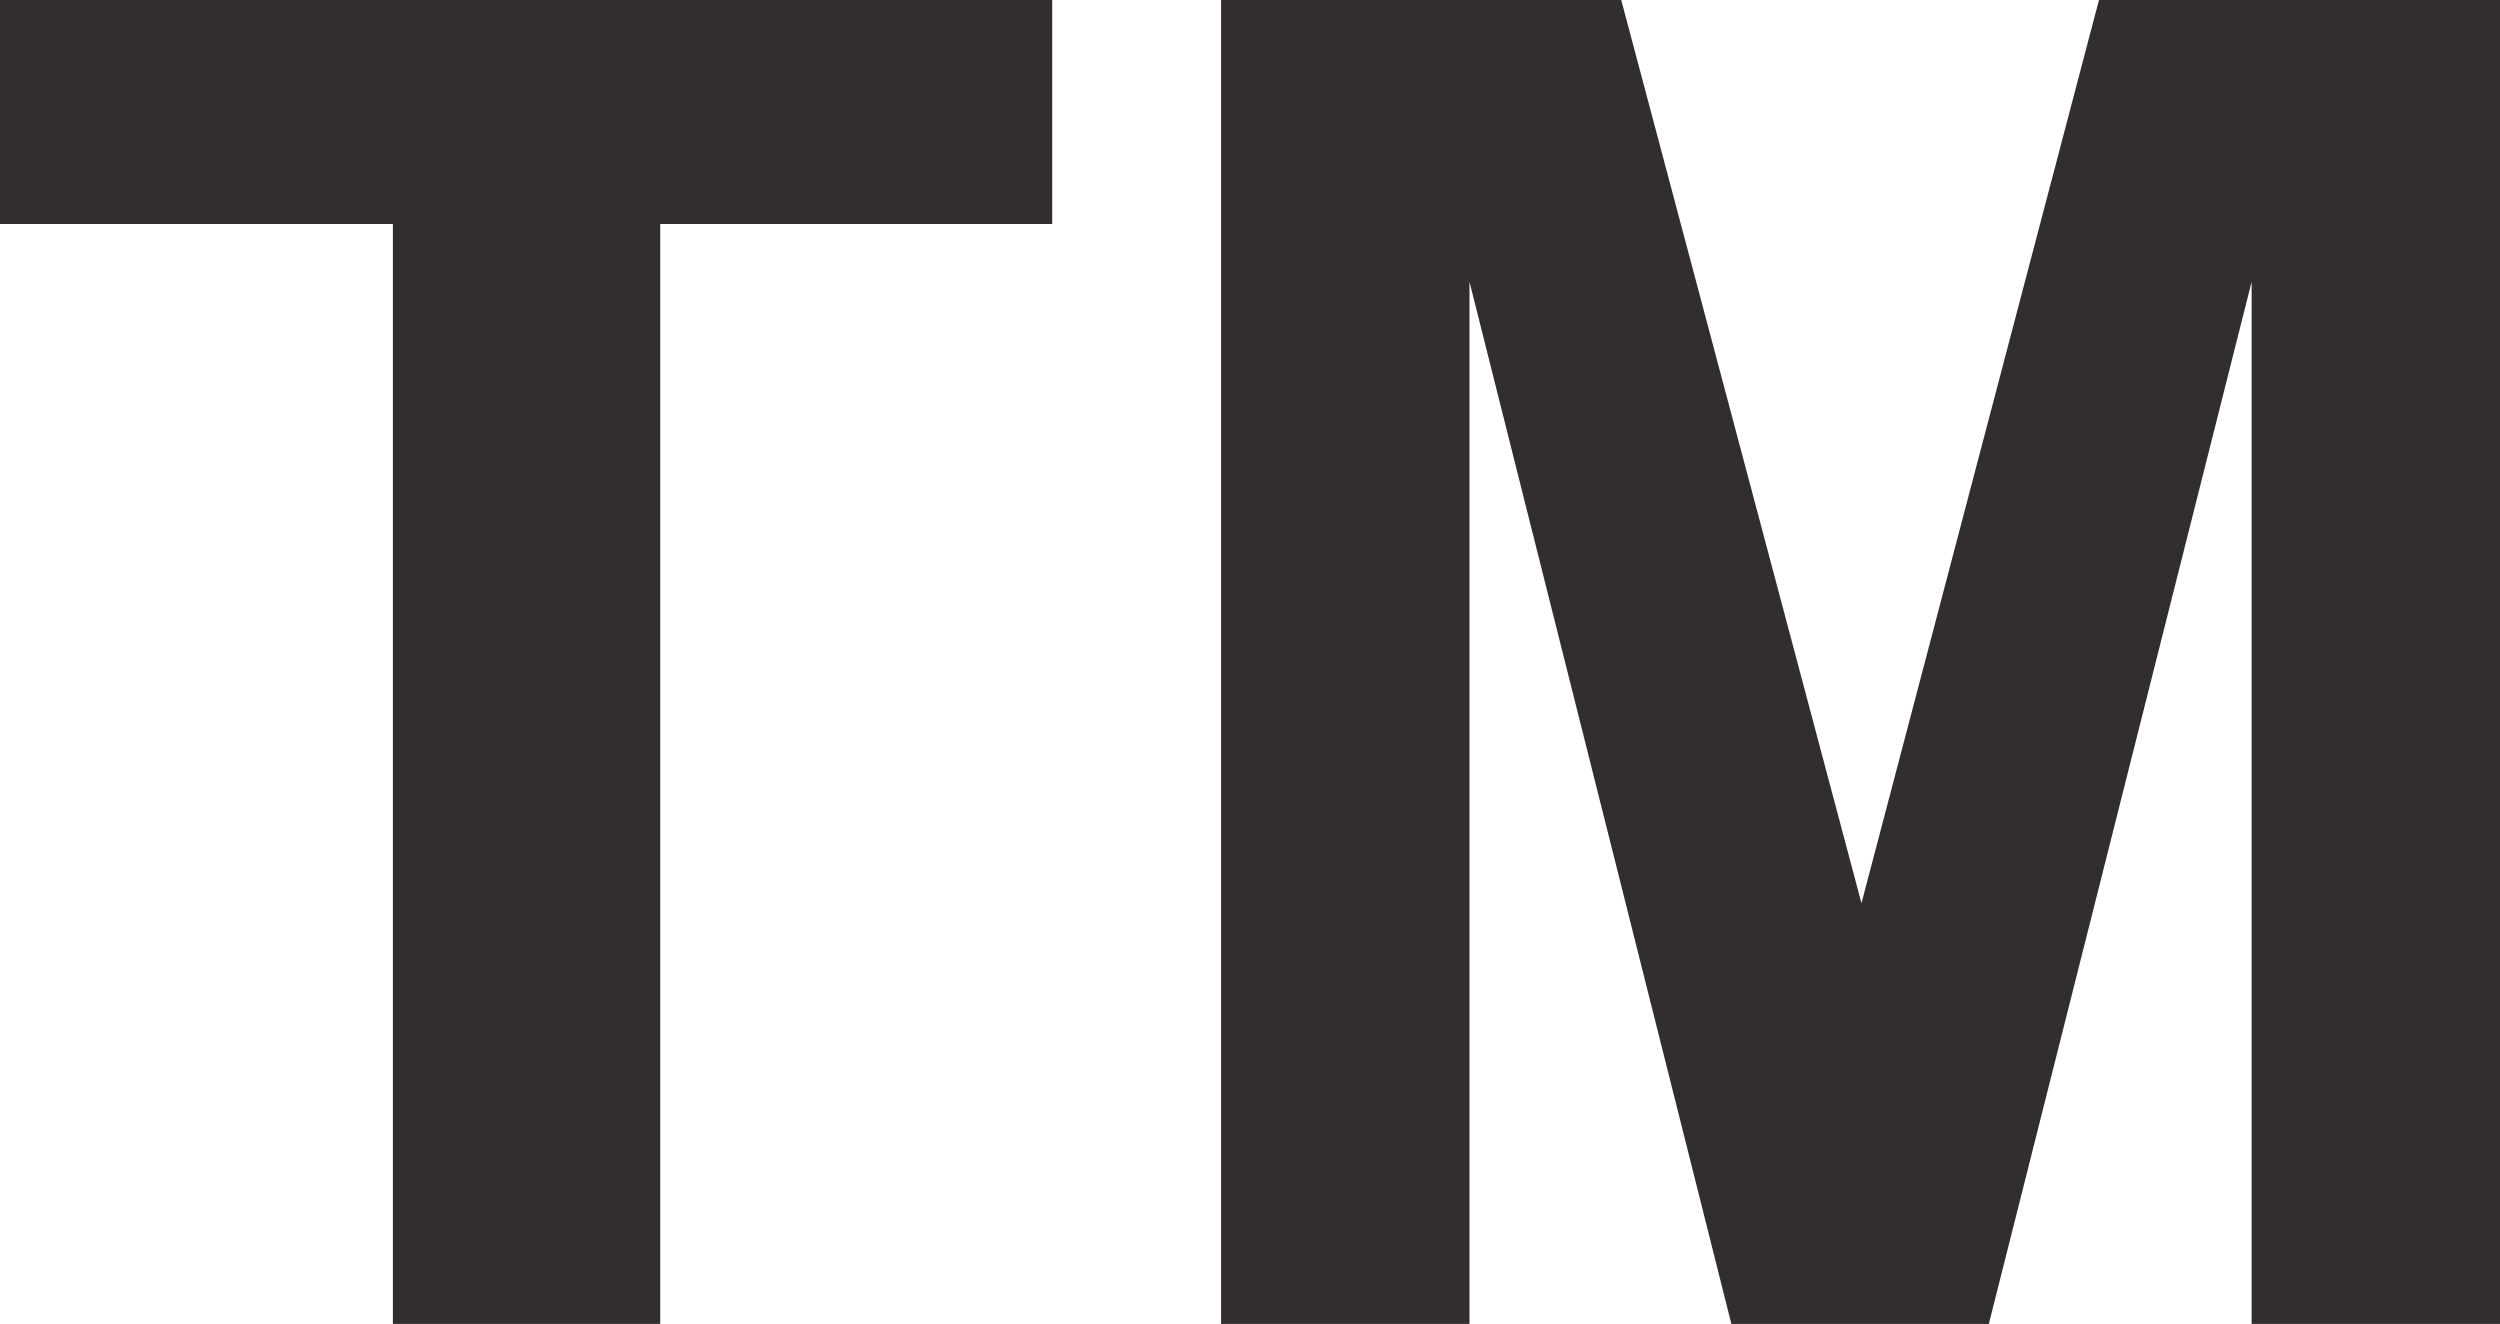 <?xml version="1.0" encoding="UTF-8" standalone="no"?><svg xmlns="http://www.w3.org/2000/svg" xmlns:xlink="http://www.w3.org/1999/xlink" fill="#312e2d" height="254.2" preserveAspectRatio="xMidYMid meet" version="1" viewBox="0.0 0.0 480.0 254.2" width="480" zoomAndPan="magnify"><g><g id="change1_1"><path d="M75.435,254.225V43.006H0V0h202.024v43.006h-75.26v211.219H75.435z"/><path d="M234.449,254.225V0h76.826l46.127,173.415L403.005,0H480v254.225h-47.686V54.104l-50.466,200.121H332.43L282.141,54.104 v200.121H234.449z"/></g></g></svg>